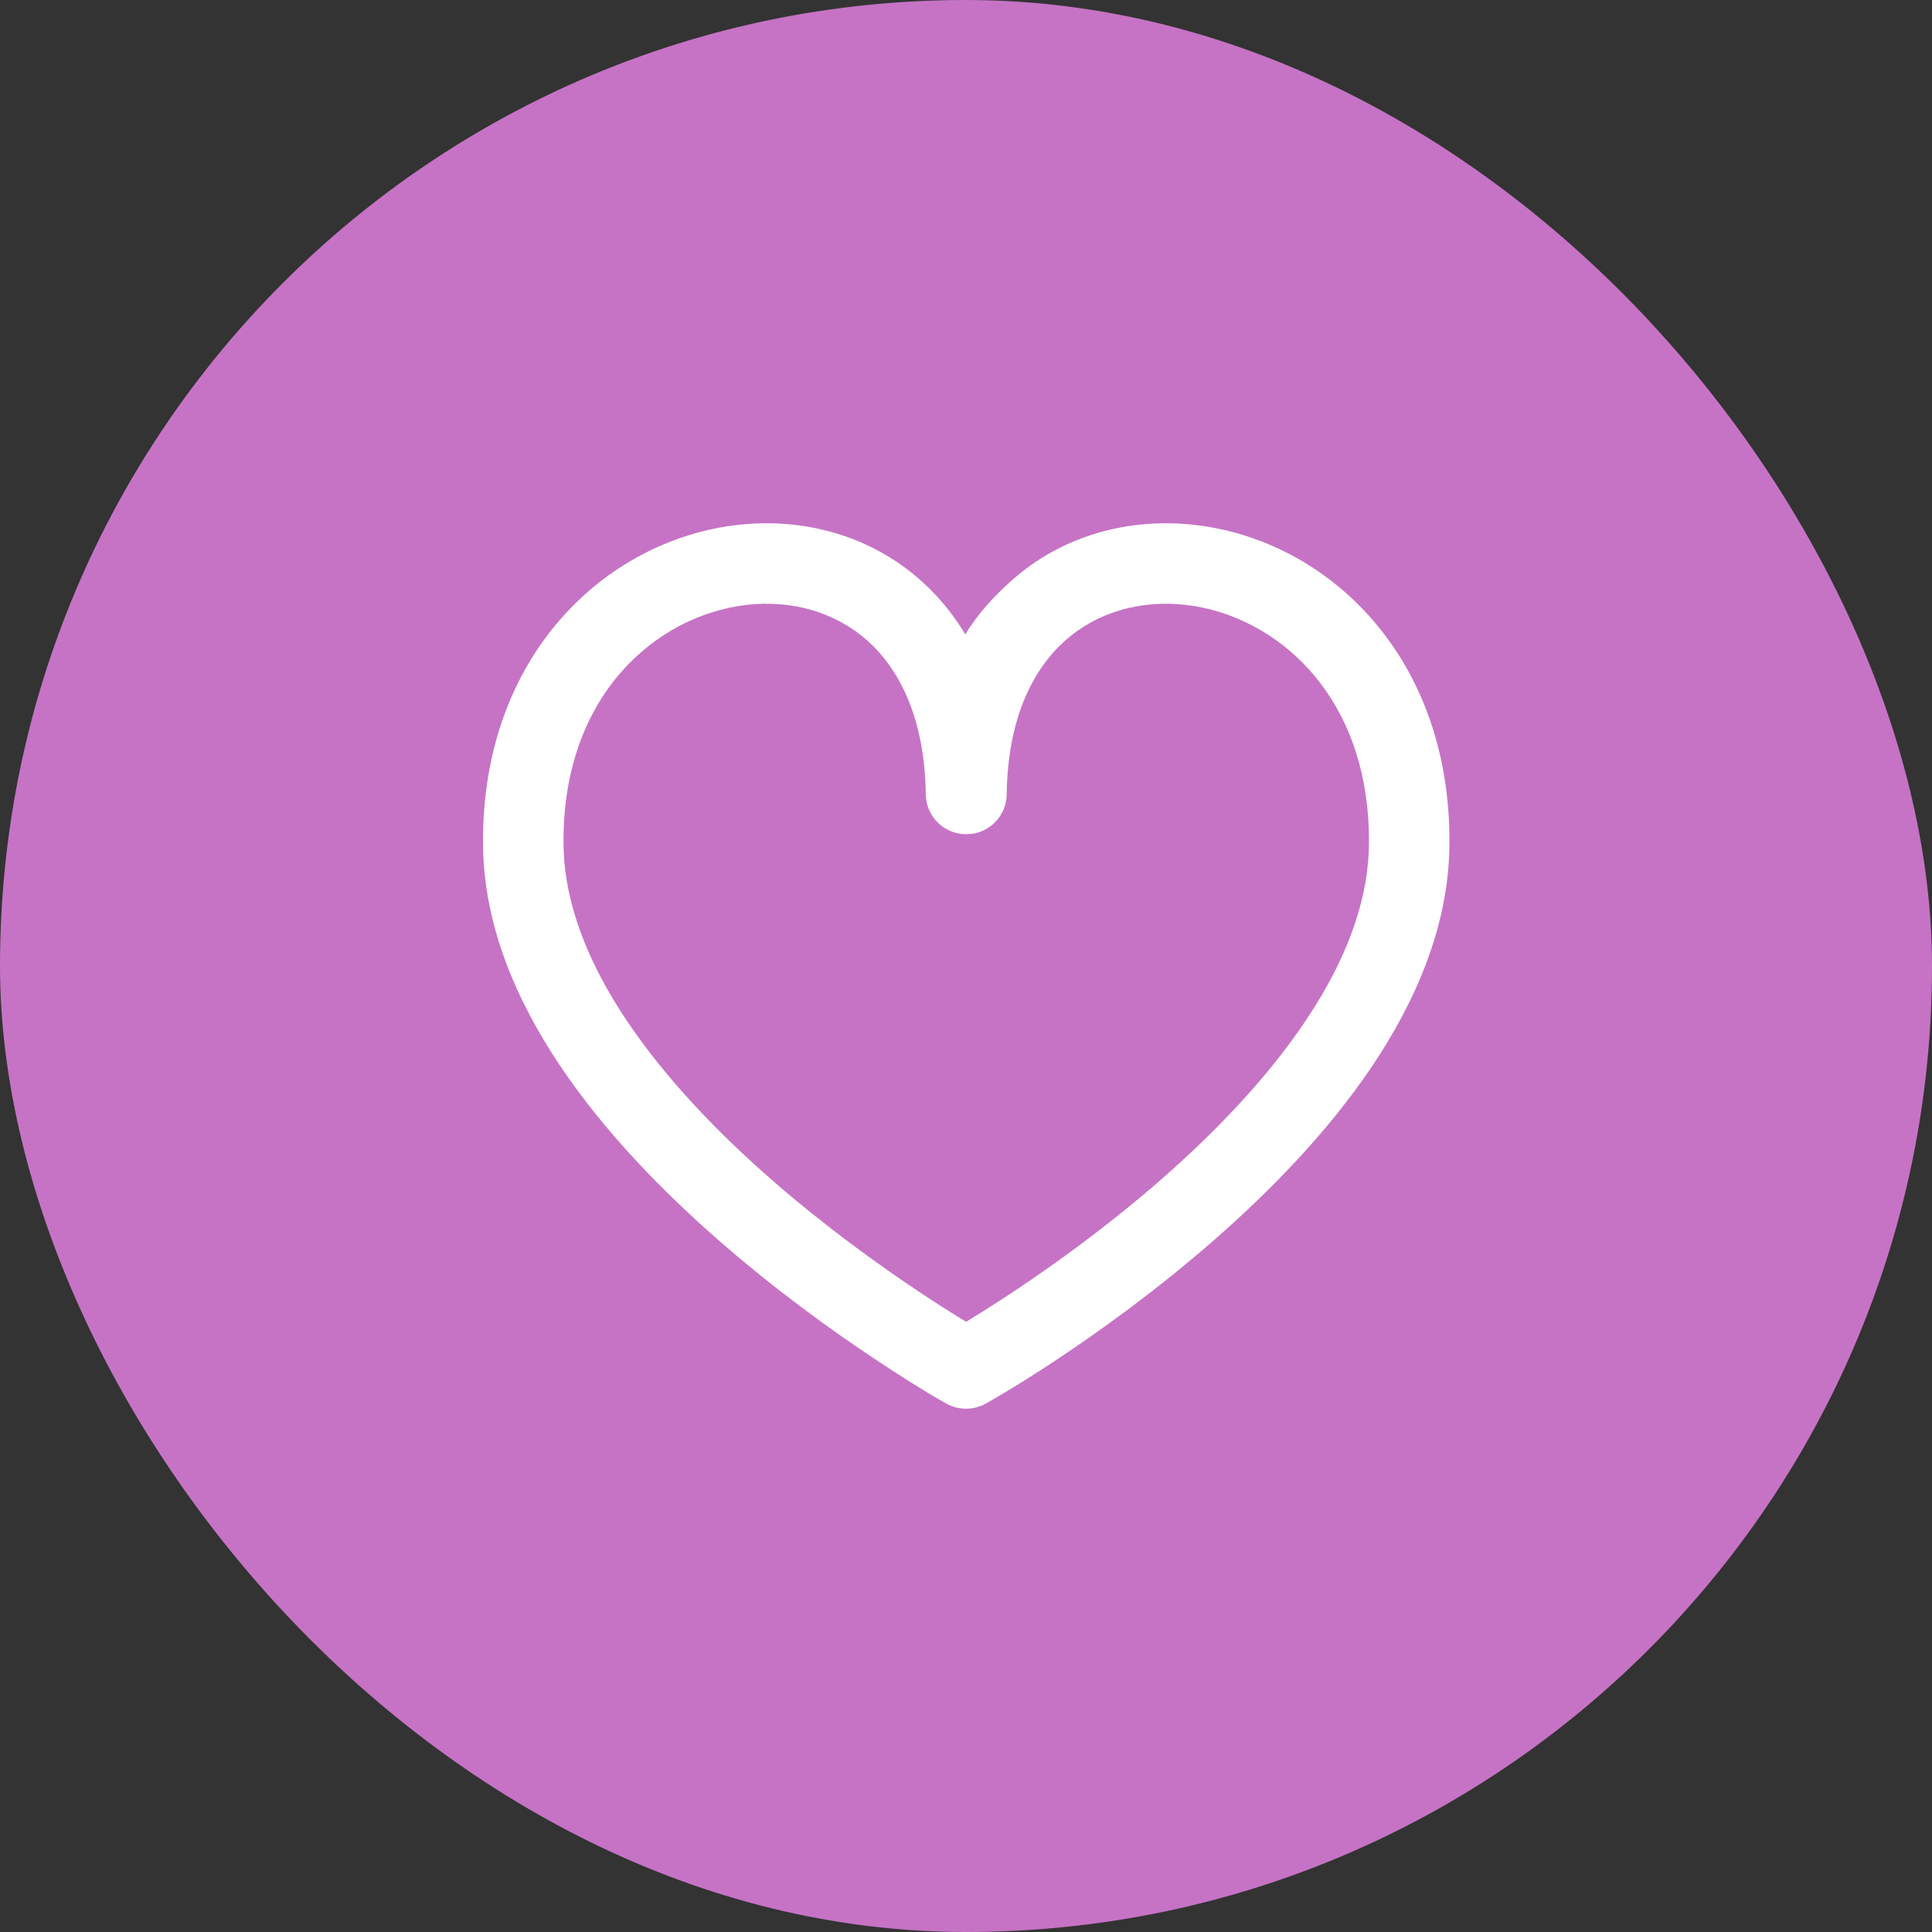 <svg width="32" height="32" viewBox="0 0 32 32" fill="none" xmlns="http://www.w3.org/2000/svg">
<rect x="0" y="0" width="32" height="32" fill="#333333" stroke="none"/>
<rect width="32" height="32" rx="16" fill="#C673C5"/>
<path fill-rule="evenodd" clip-rule="evenodd" d="M11.915 20.554C12.857 21.376 13.793 22.047 14.493 22.512C14.878 22.768 15.269 23.019 15.672 23.247C15.873 23.36 16.123 23.361 16.325 23.249C16.728 23.021 17.13 22.768 17.515 22.512C18.214 22.047 19.151 21.376 20.092 20.554C21.031 19.735 21.992 18.752 22.726 17.66C23.458 16.57 23.992 15.329 24.007 14.008C24.044 10.868 21.984 8.951 19.804 8.696C18.722 8.569 17.605 8.856 16.749 9.621C16.468 9.872 16.192 10.168 15.989 10.508C15.785 10.168 15.539 9.872 15.258 9.621C14.403 8.856 13.286 8.569 12.204 8.696C10.024 8.951 7.963 10.868 8.001 14.008C8.016 15.329 8.55 16.57 9.282 17.66C10.016 18.752 10.977 19.735 11.915 20.554ZM16.004 13.817C15.638 13.819 15.339 13.525 15.334 13.159C15.317 11.9 14.901 11.09 14.37 10.614C13.832 10.134 13.109 9.932 12.359 10.02C10.873 10.194 9.304 11.518 9.334 13.992C9.342 14.669 9.537 15.355 9.874 16.036C10.02 16.331 10.193 16.624 10.389 16.916C11.035 17.878 11.904 18.775 12.792 19.55C13.231 19.933 13.67 20.282 14.083 20.591C14.896 21.2 15.608 21.654 16.001 21.893C16.395 21.654 17.112 21.2 17.925 20.591C18.337 20.282 18.777 19.933 19.216 19.55C20.104 18.775 20.973 17.878 21.619 16.916C21.815 16.624 21.988 16.331 22.134 16.036C22.471 15.355 22.666 14.669 22.674 13.992C22.703 11.518 21.134 10.194 19.649 10.02C18.899 9.932 18.175 10.134 17.638 10.614C17.107 11.09 16.69 11.9 16.674 13.159C16.669 13.525 16.37 13.819 16.004 13.817Z" fill="white"/>
</svg>

